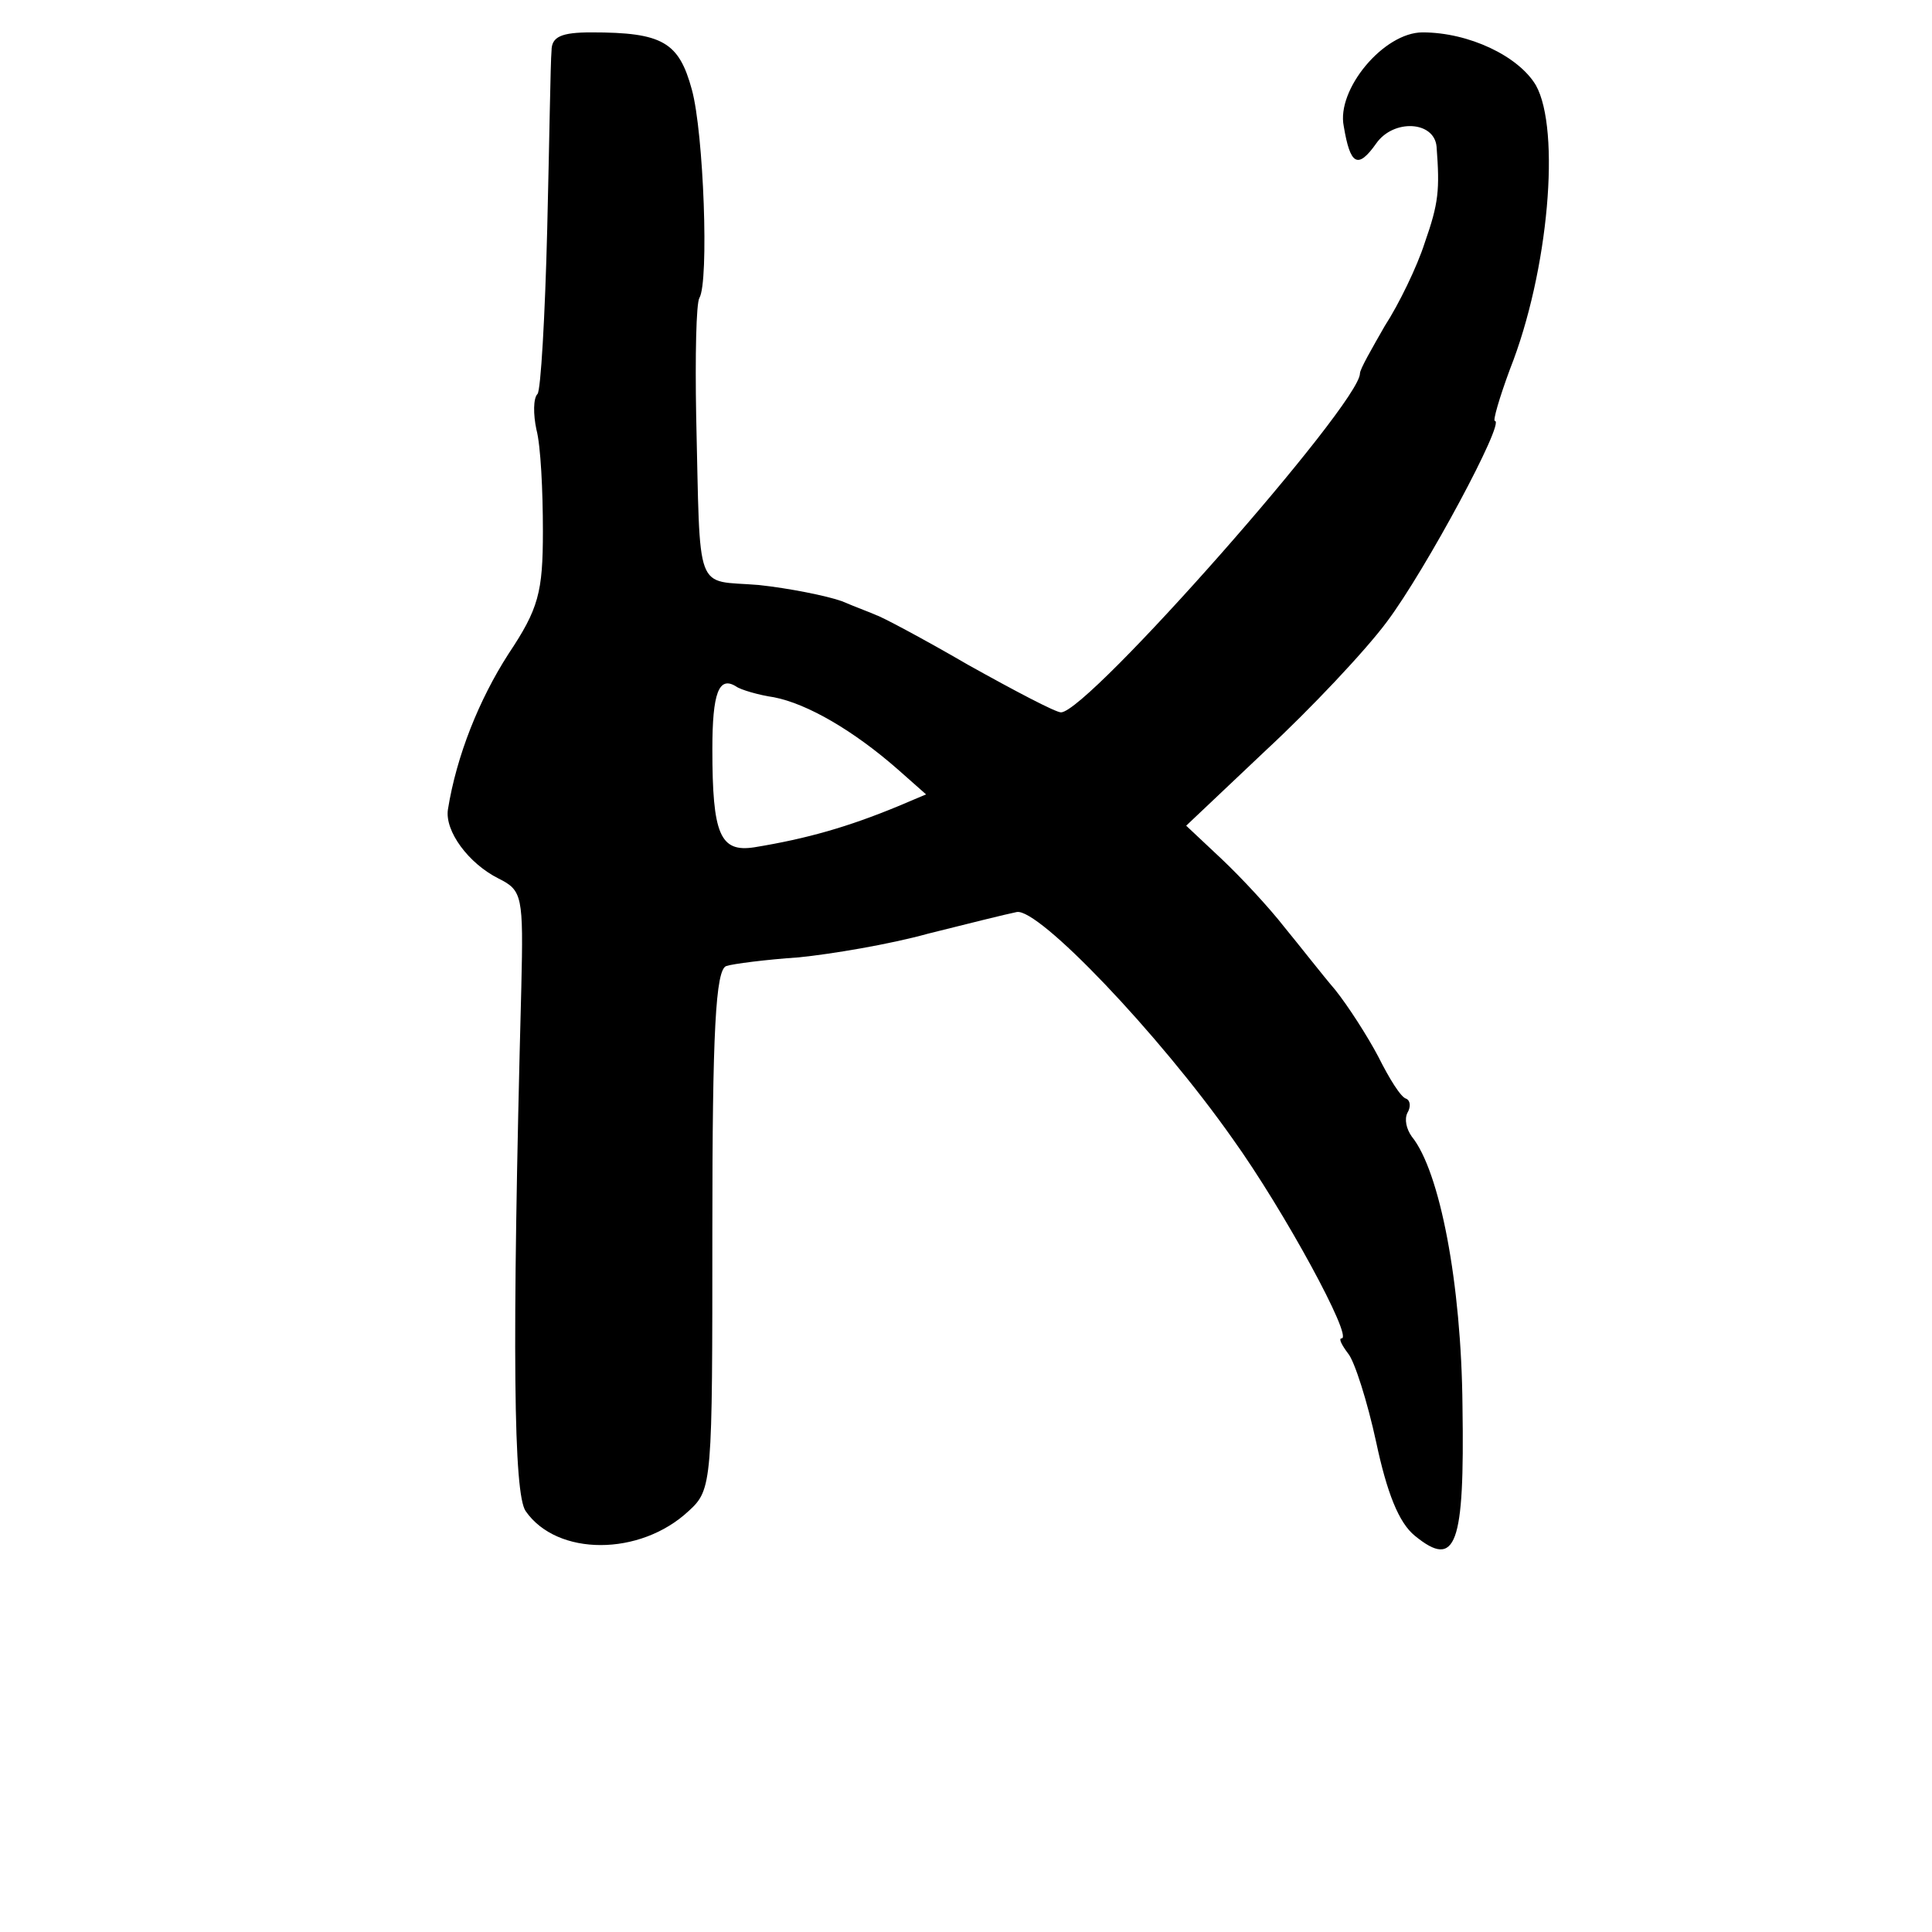 <?xml version="1.0" standalone="no"?>
<!DOCTYPE svg PUBLIC "-//W3C//DTD SVG 20010904//EN"
 "http://www.w3.org/TR/2001/REC-SVG-20010904/DTD/svg10.dtd">
<svg version="1.0" xmlns="http://www.w3.org/2000/svg"
 width="179pt" height="179pt" viewBox="0 0 179 179"
 preserveAspectRatio="xMidYMid meet">
<g transform="translate(0,179) scale(0.1,-0.1)"
fill="#000000" stroke="none">
<path d="M511 1743 c-1 -10 -2 -84 -4 -165 -2 -81 -6 -150 -9 -153 -4 -4 -4
-19 -1 -33 4 -15 6 -57 6 -94 0 -57 -4 -72 -32 -114 -27 -42 -48 -94 -56 -144
-3 -20 19 -50 47 -64 22 -11 23 -16 21 -101 -9 -340 -7 -469 4 -485 29 -42
106 -42 151 0 22 20 22 26 22 261 0 183 3 241 13 244 6 2 37 6 67 8 30 3 84
12 120 22 36 9 72 18 82 20 20 4 131 -112 200 -210 48 -67 112 -185 101 -185
-3 0 0 -6 6 -14 6 -7 18 -45 26 -82 10 -47 21 -75 36 -87 38 -31 46 -9 44 120
-1 114 -21 218 -47 250 -5 7 -7 16 -4 22 3 5 3 11 -1 13 -5 1 -16 19 -26 39
-10 19 -28 47 -40 62 -12 14 -33 41 -47 58 -14 18 -40 46 -58 63 l-33 31 74
70 c41 38 92 92 112 119 36 48 110 186 100 186 -2 0 4 21 14 48 36 91 47 222
24 263 -16 27 -62 49 -105 49 -36 0 -80 -53 -73 -87 6 -36 13 -40 30 -16 16
23 54 21 56 -3 3 -40 2 -52 -11 -89 -7 -22 -24 -57 -37 -77 -12 -21 -23 -40
-23 -44 0 -28 -252 -314 -277 -314 -5 0 -43 20 -86 44 -43 25 -81 45 -85 46
-4 2 -18 7 -32 13 -14 5 -49 12 -77 15 -60 5 -54 -12 -58 157 -1 55 0 104 3
109 9 15 4 153 -7 193 -12 44 -27 53 -93 53 -28 0 -37 -4 -37 -17z m206 -599
c31 -6 74 -31 115 -67 l26 -23 -26 -11 c-46 -19 -84 -30 -133 -38 -32 -5 -39
12 -39 91 0 52 6 68 22 58 4 -3 21 -8 35 -10z"/>
</g>
</svg>
